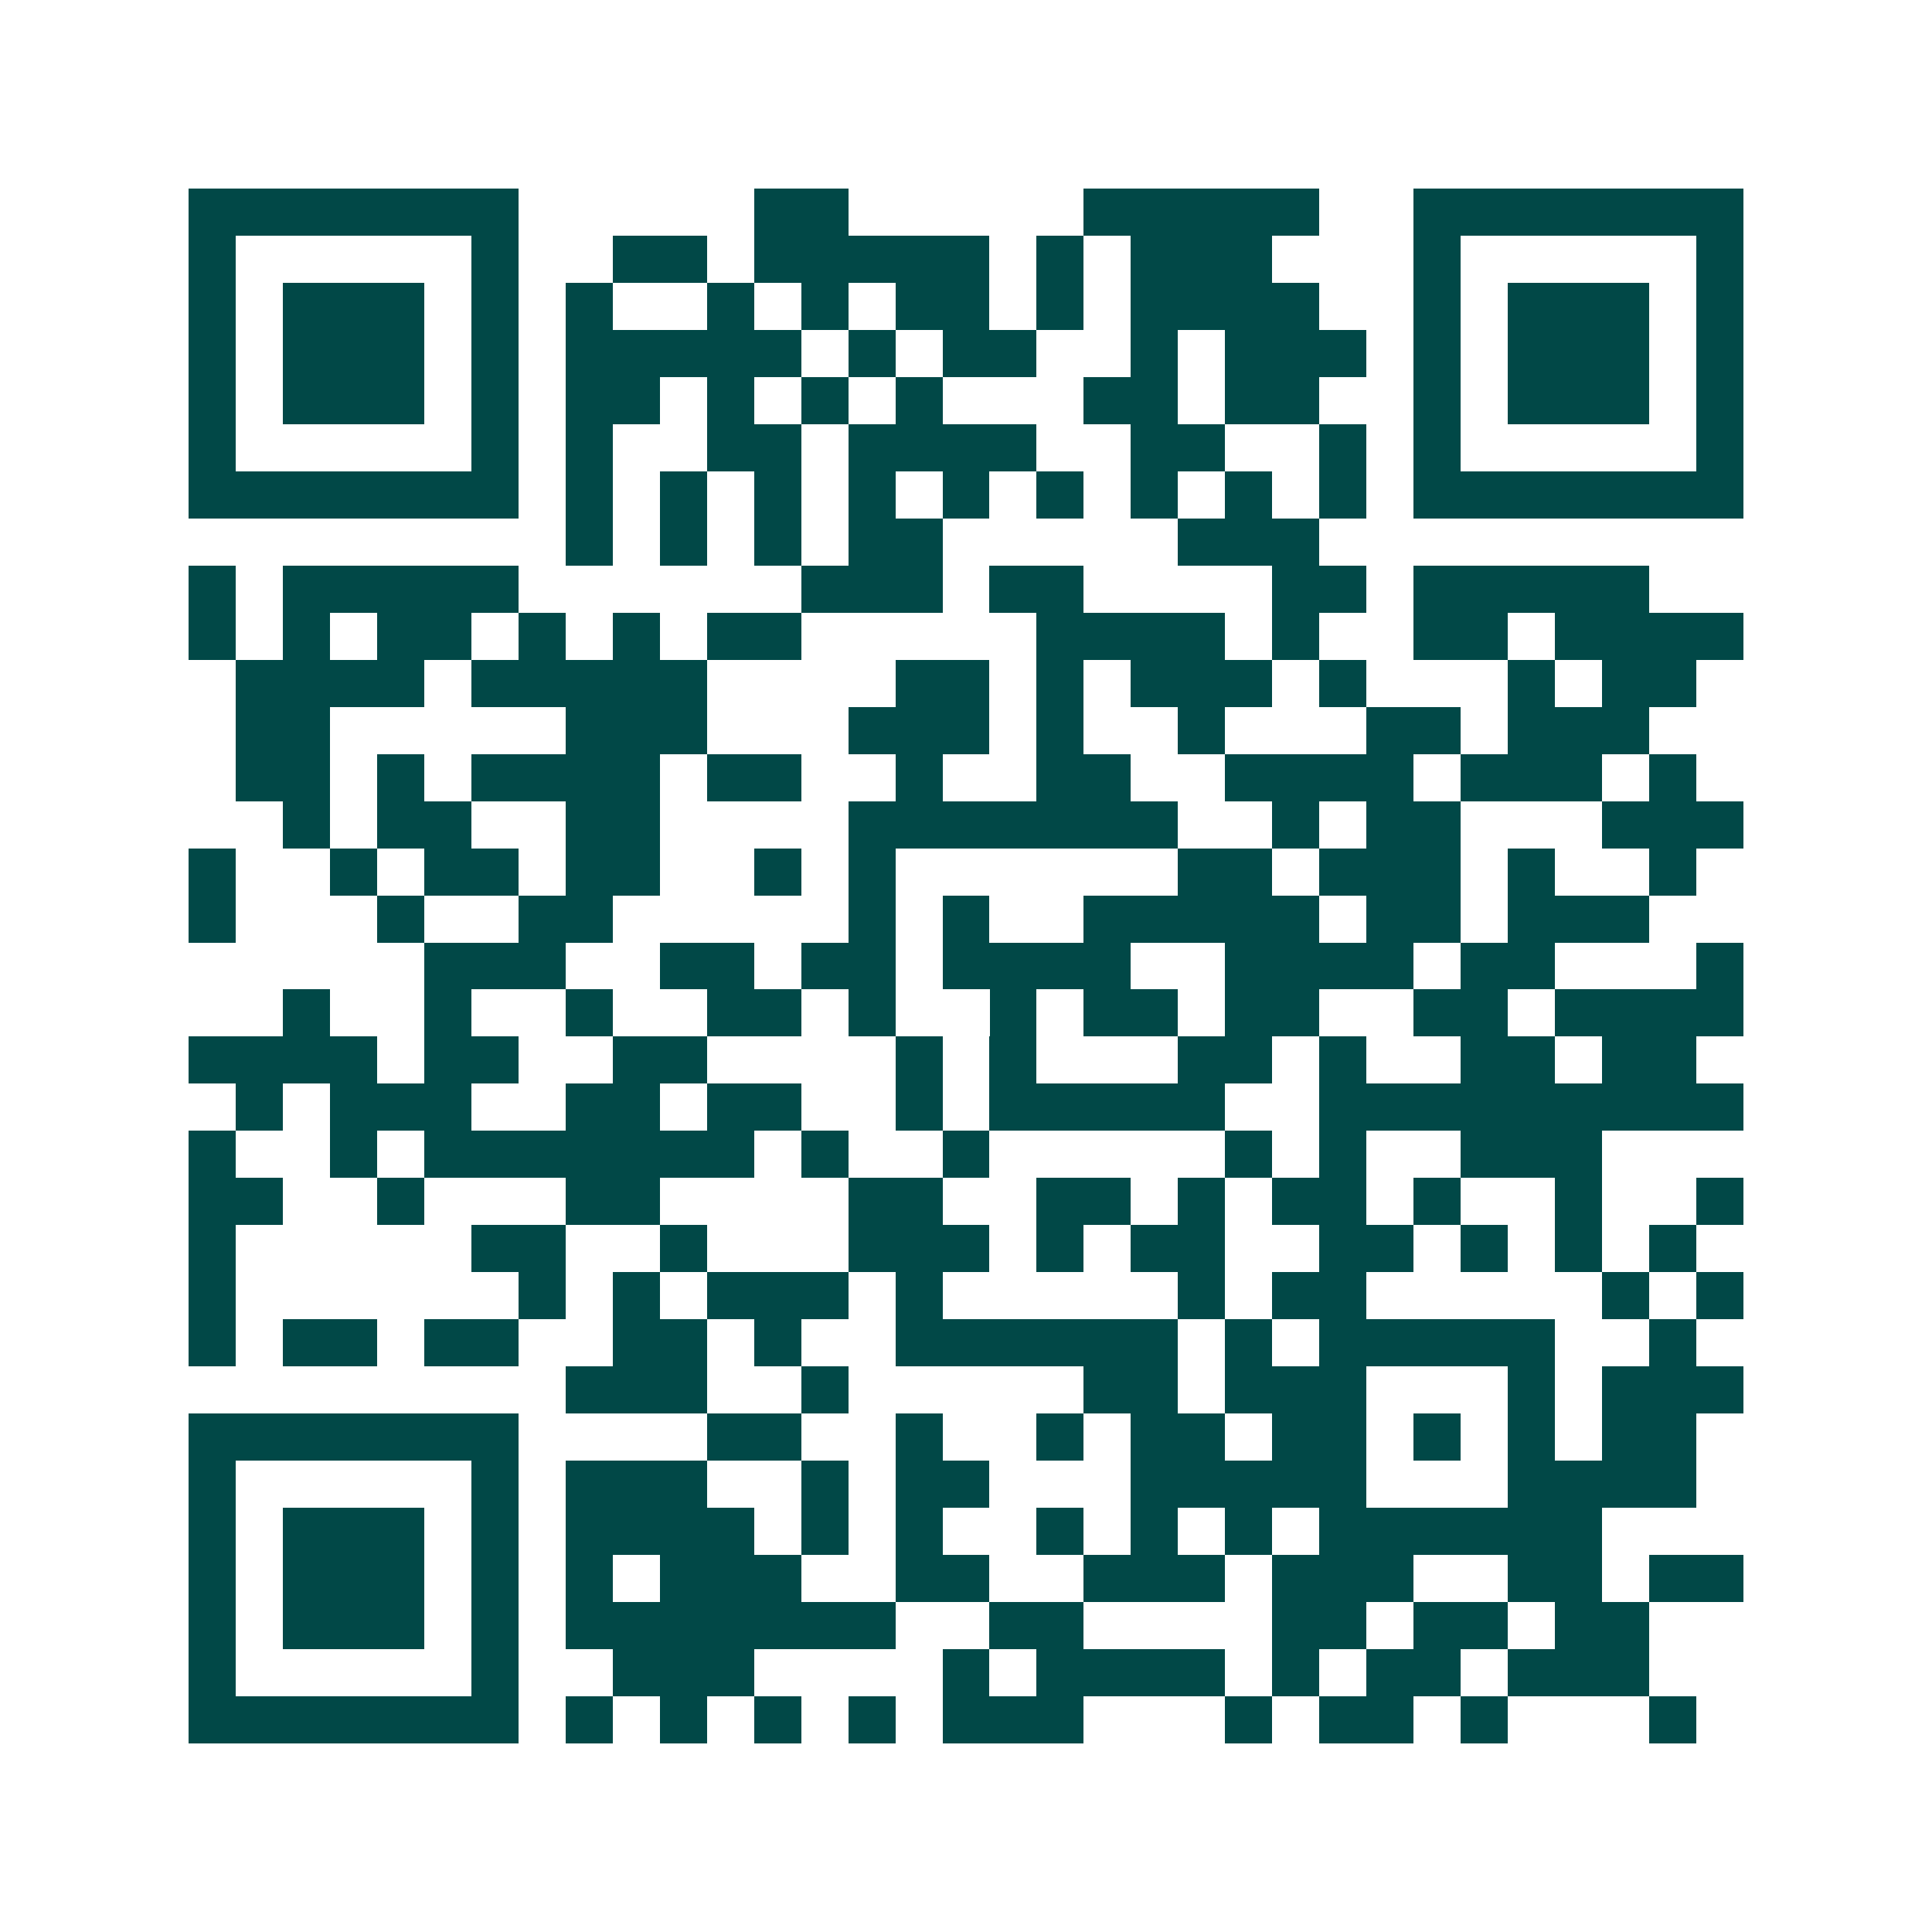 <svg xmlns="http://www.w3.org/2000/svg" width="200" height="200" viewBox="0 0 41 41" shape-rendering="crispEdges"><path fill="#ffffff" d="M0 0h41v41H0z"/><path stroke="#014847" d="M4 4.5h7m5 0h2m5 0h5m2 0h7M4 5.5h1m5 0h1m2 0h2m1 0h5m1 0h1m1 0h3m3 0h1m5 0h1M4 6.5h1m1 0h3m1 0h1m1 0h1m2 0h1m1 0h1m1 0h2m1 0h1m1 0h4m2 0h1m1 0h3m1 0h1M4 7.5h1m1 0h3m1 0h1m1 0h5m1 0h1m1 0h2m2 0h1m1 0h3m1 0h1m1 0h3m1 0h1M4 8.5h1m1 0h3m1 0h1m1 0h2m1 0h1m1 0h1m1 0h1m3 0h2m1 0h2m2 0h1m1 0h3m1 0h1M4 9.5h1m5 0h1m1 0h1m2 0h2m1 0h4m2 0h2m2 0h1m1 0h1m5 0h1M4 10.5h7m1 0h1m1 0h1m1 0h1m1 0h1m1 0h1m1 0h1m1 0h1m1 0h1m1 0h1m1 0h7M12 11.5h1m1 0h1m1 0h1m1 0h2m5 0h3M4 12.5h1m1 0h5m6 0h3m1 0h2m4 0h2m1 0h5M4 13.5h1m1 0h1m1 0h2m1 0h1m1 0h1m1 0h2m5 0h4m1 0h1m2 0h2m1 0h4M5 14.5h4m1 0h5m4 0h2m1 0h1m1 0h3m1 0h1m3 0h1m1 0h2M5 15.5h2m5 0h3m3 0h3m1 0h1m2 0h1m3 0h2m1 0h3M5 16.5h2m1 0h1m1 0h4m1 0h2m2 0h1m2 0h2m2 0h4m1 0h3m1 0h1M6 17.5h1m1 0h2m2 0h2m4 0h7m2 0h1m1 0h2m3 0h3M4 18.5h1m2 0h1m1 0h2m1 0h2m2 0h1m1 0h1m6 0h2m1 0h3m1 0h1m2 0h1M4 19.5h1m3 0h1m2 0h2m5 0h1m1 0h1m2 0h5m1 0h2m1 0h3M9 20.5h3m2 0h2m1 0h2m1 0h4m2 0h4m1 0h2m3 0h1M6 21.5h1m2 0h1m2 0h1m2 0h2m1 0h1m2 0h1m1 0h2m1 0h2m2 0h2m1 0h4M4 22.5h4m1 0h2m2 0h2m4 0h1m1 0h1m3 0h2m1 0h1m2 0h2m1 0h2M5 23.5h1m1 0h3m2 0h2m1 0h2m2 0h1m1 0h5m2 0h9M4 24.5h1m2 0h1m1 0h7m1 0h1m2 0h1m5 0h1m1 0h1m2 0h3M4 25.5h2m2 0h1m3 0h2m4 0h2m2 0h2m1 0h1m1 0h2m1 0h1m2 0h1m2 0h1M4 26.5h1m5 0h2m2 0h1m3 0h3m1 0h1m1 0h2m2 0h2m1 0h1m1 0h1m1 0h1M4 27.5h1m6 0h1m1 0h1m1 0h3m1 0h1m5 0h1m1 0h2m5 0h1m1 0h1M4 28.5h1m1 0h2m1 0h2m2 0h2m1 0h1m2 0h6m1 0h1m1 0h5m2 0h1M12 29.5h3m2 0h1m5 0h2m1 0h3m3 0h1m1 0h3M4 30.5h7m4 0h2m2 0h1m2 0h1m1 0h2m1 0h2m1 0h1m1 0h1m1 0h2M4 31.5h1m5 0h1m1 0h3m2 0h1m1 0h2m3 0h5m3 0h4M4 32.5h1m1 0h3m1 0h1m1 0h4m1 0h1m1 0h1m2 0h1m1 0h1m1 0h1m1 0h6M4 33.5h1m1 0h3m1 0h1m1 0h1m1 0h3m2 0h2m2 0h3m1 0h3m2 0h2m1 0h2M4 34.5h1m1 0h3m1 0h1m1 0h7m2 0h2m4 0h2m1 0h2m1 0h2M4 35.5h1m5 0h1m2 0h3m4 0h1m1 0h4m1 0h1m1 0h2m1 0h3M4 36.5h7m1 0h1m1 0h1m1 0h1m1 0h1m1 0h3m3 0h1m1 0h2m1 0h1m3 0h1"/></svg>
